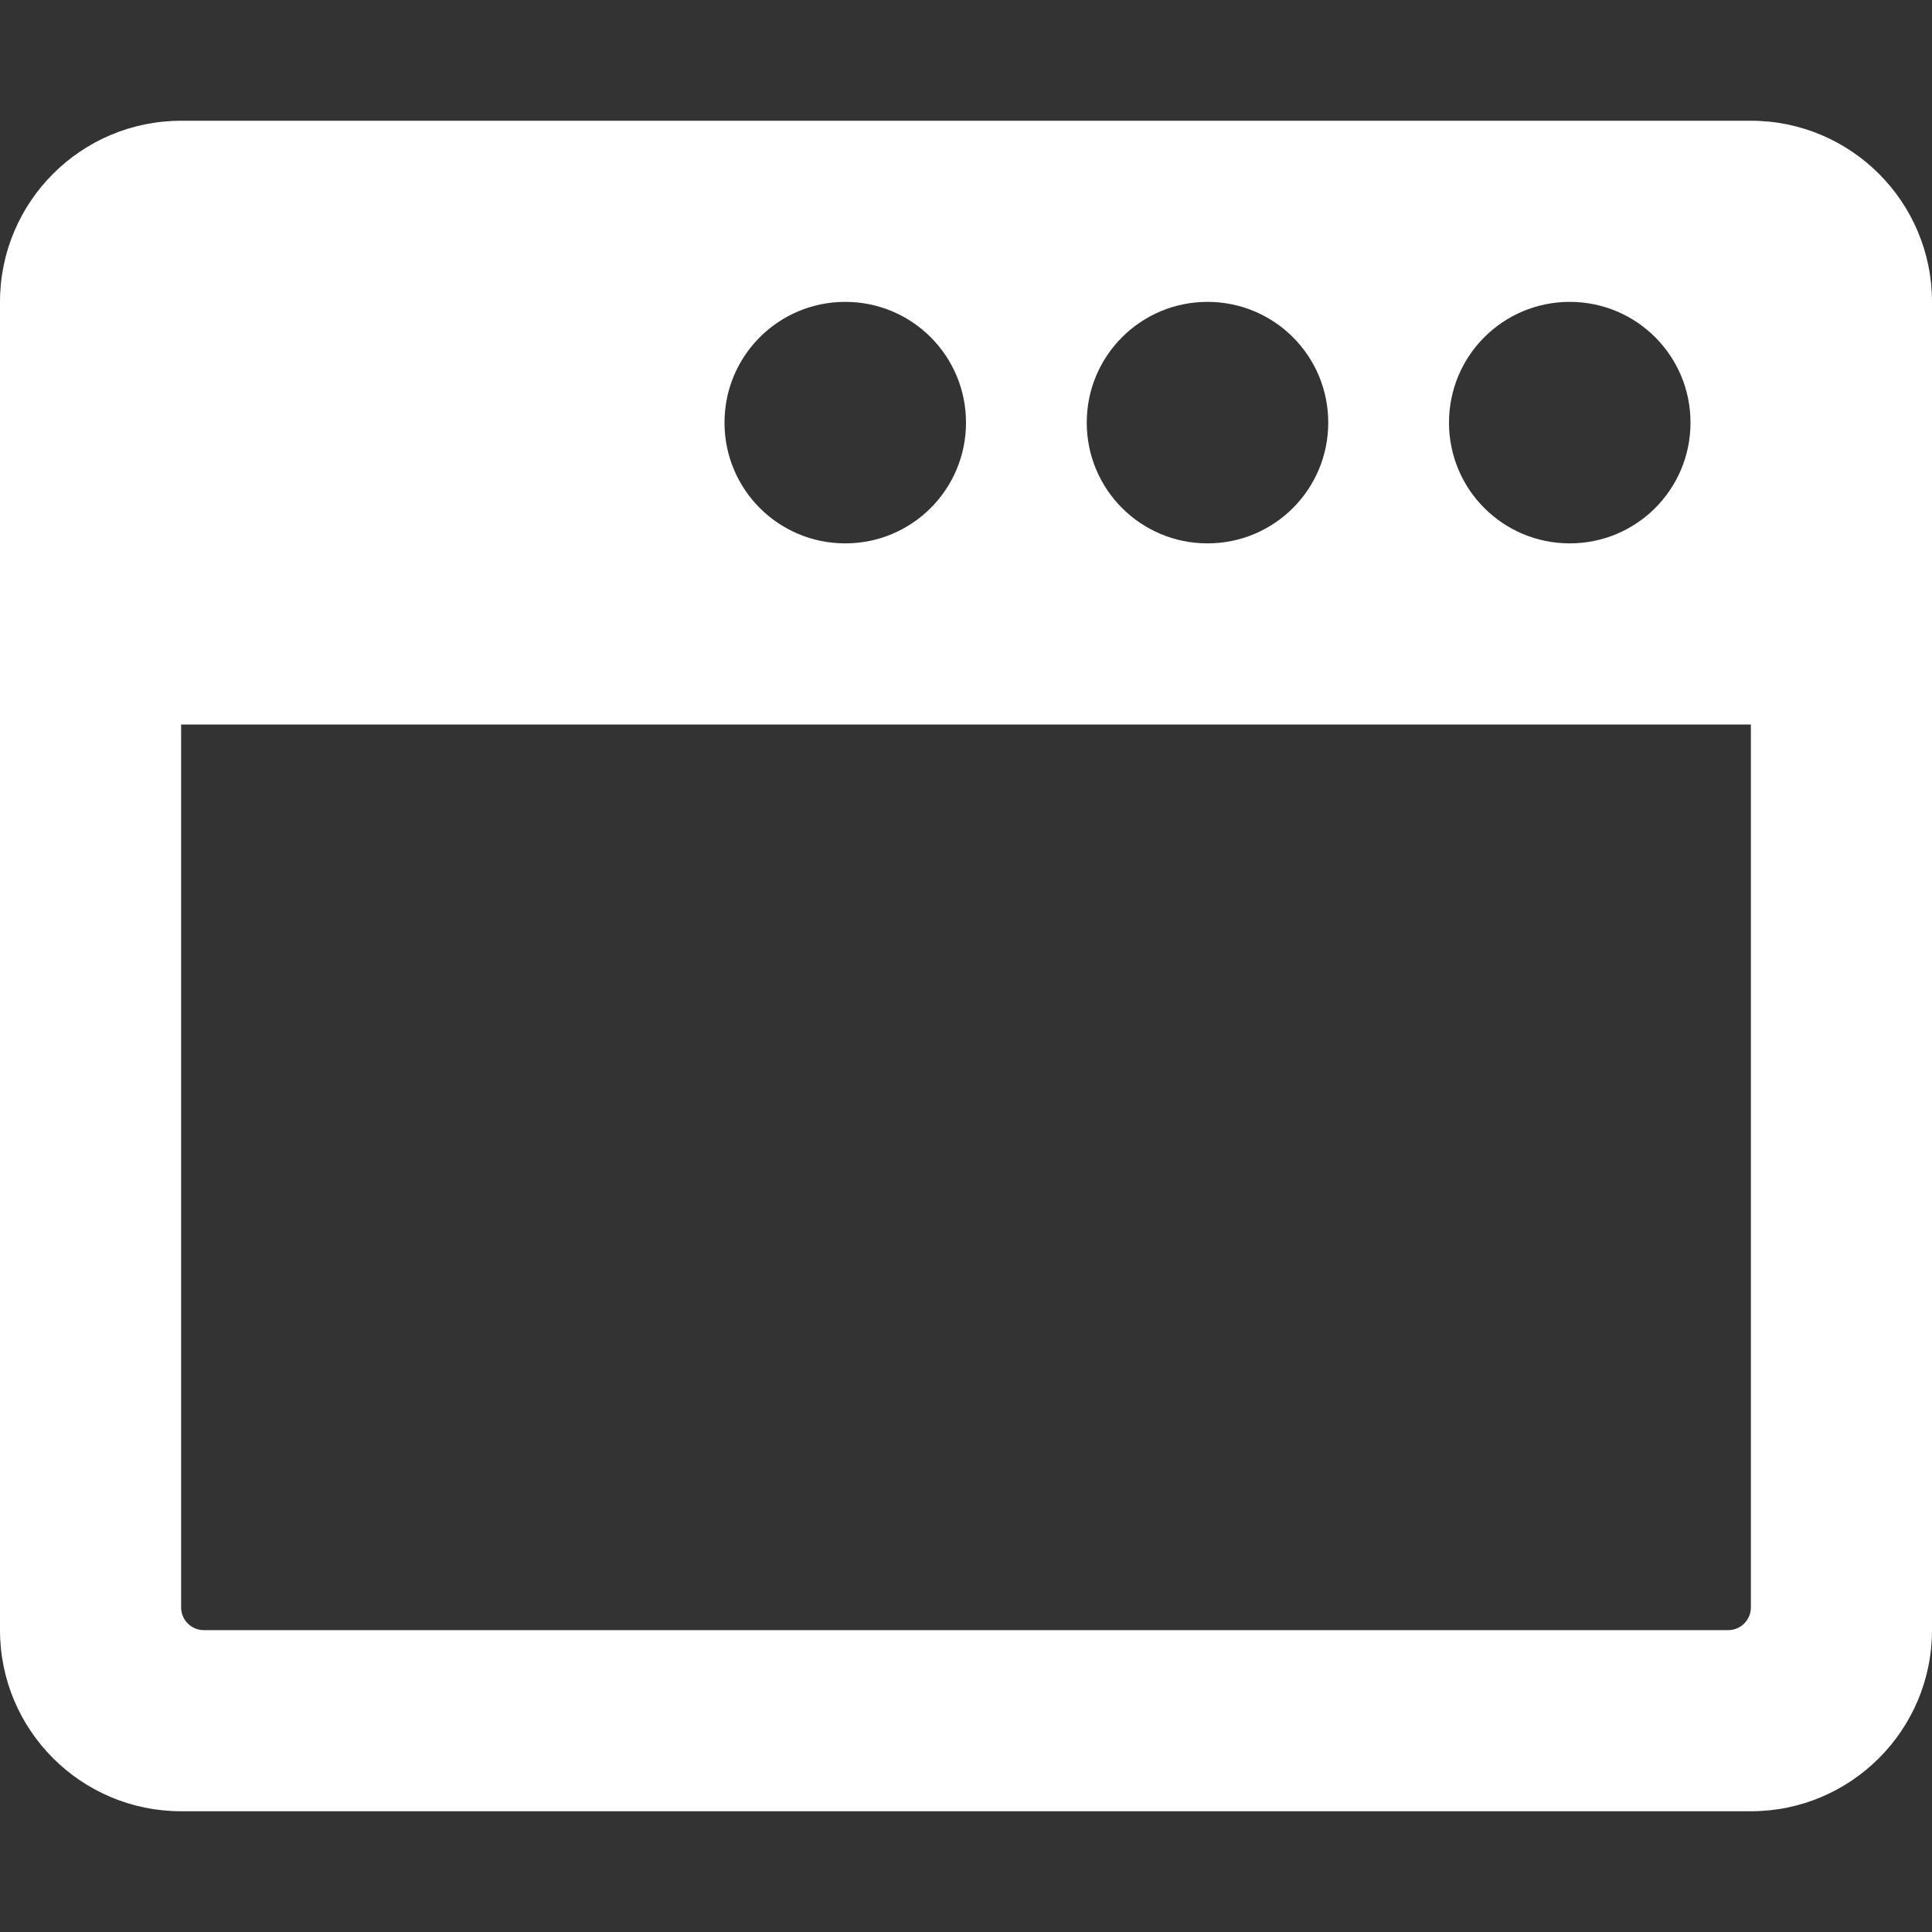 <svg xmlns="http://www.w3.org/2000/svg" aria-hidden="true" focusable="false" data-prefix="far" data-icon="window-alt" role="img" viewBox="0 0 512 512" class="svg-inline--fa fa-window-alt fa-w-16 fa-3x"><rect x="0" y="0" width="512" height="512" fill="#333333" stroke="none"/><path fill="#ffffff" d="M464 32H48C21.5 32 0 53.5 0 80v352c0 26.5 21.5 48 48 48h416c26.5 0 48-21.5 48-48V80c0-26.5-21.5-48-48-48zm-80 80c0-17.7 14.3-32 32-32s32 14.3 32 32-14.3 32-32 32-32-14.3-32-32zm-96 0c0-17.7 14.3-32 32-32s32 14.3 32 32-14.3 32-32 32-32-14.3-32-32zm-96 0c0-17.7 14.3-32 32-32s32 14.3 32 32-14.3 32-32 32-32-14.3-32-32zm272 314c0 3.3-2.7 6-6 6H54c-3.3 0-6-2.7-6-6V192h416v234z" class=""/></svg>